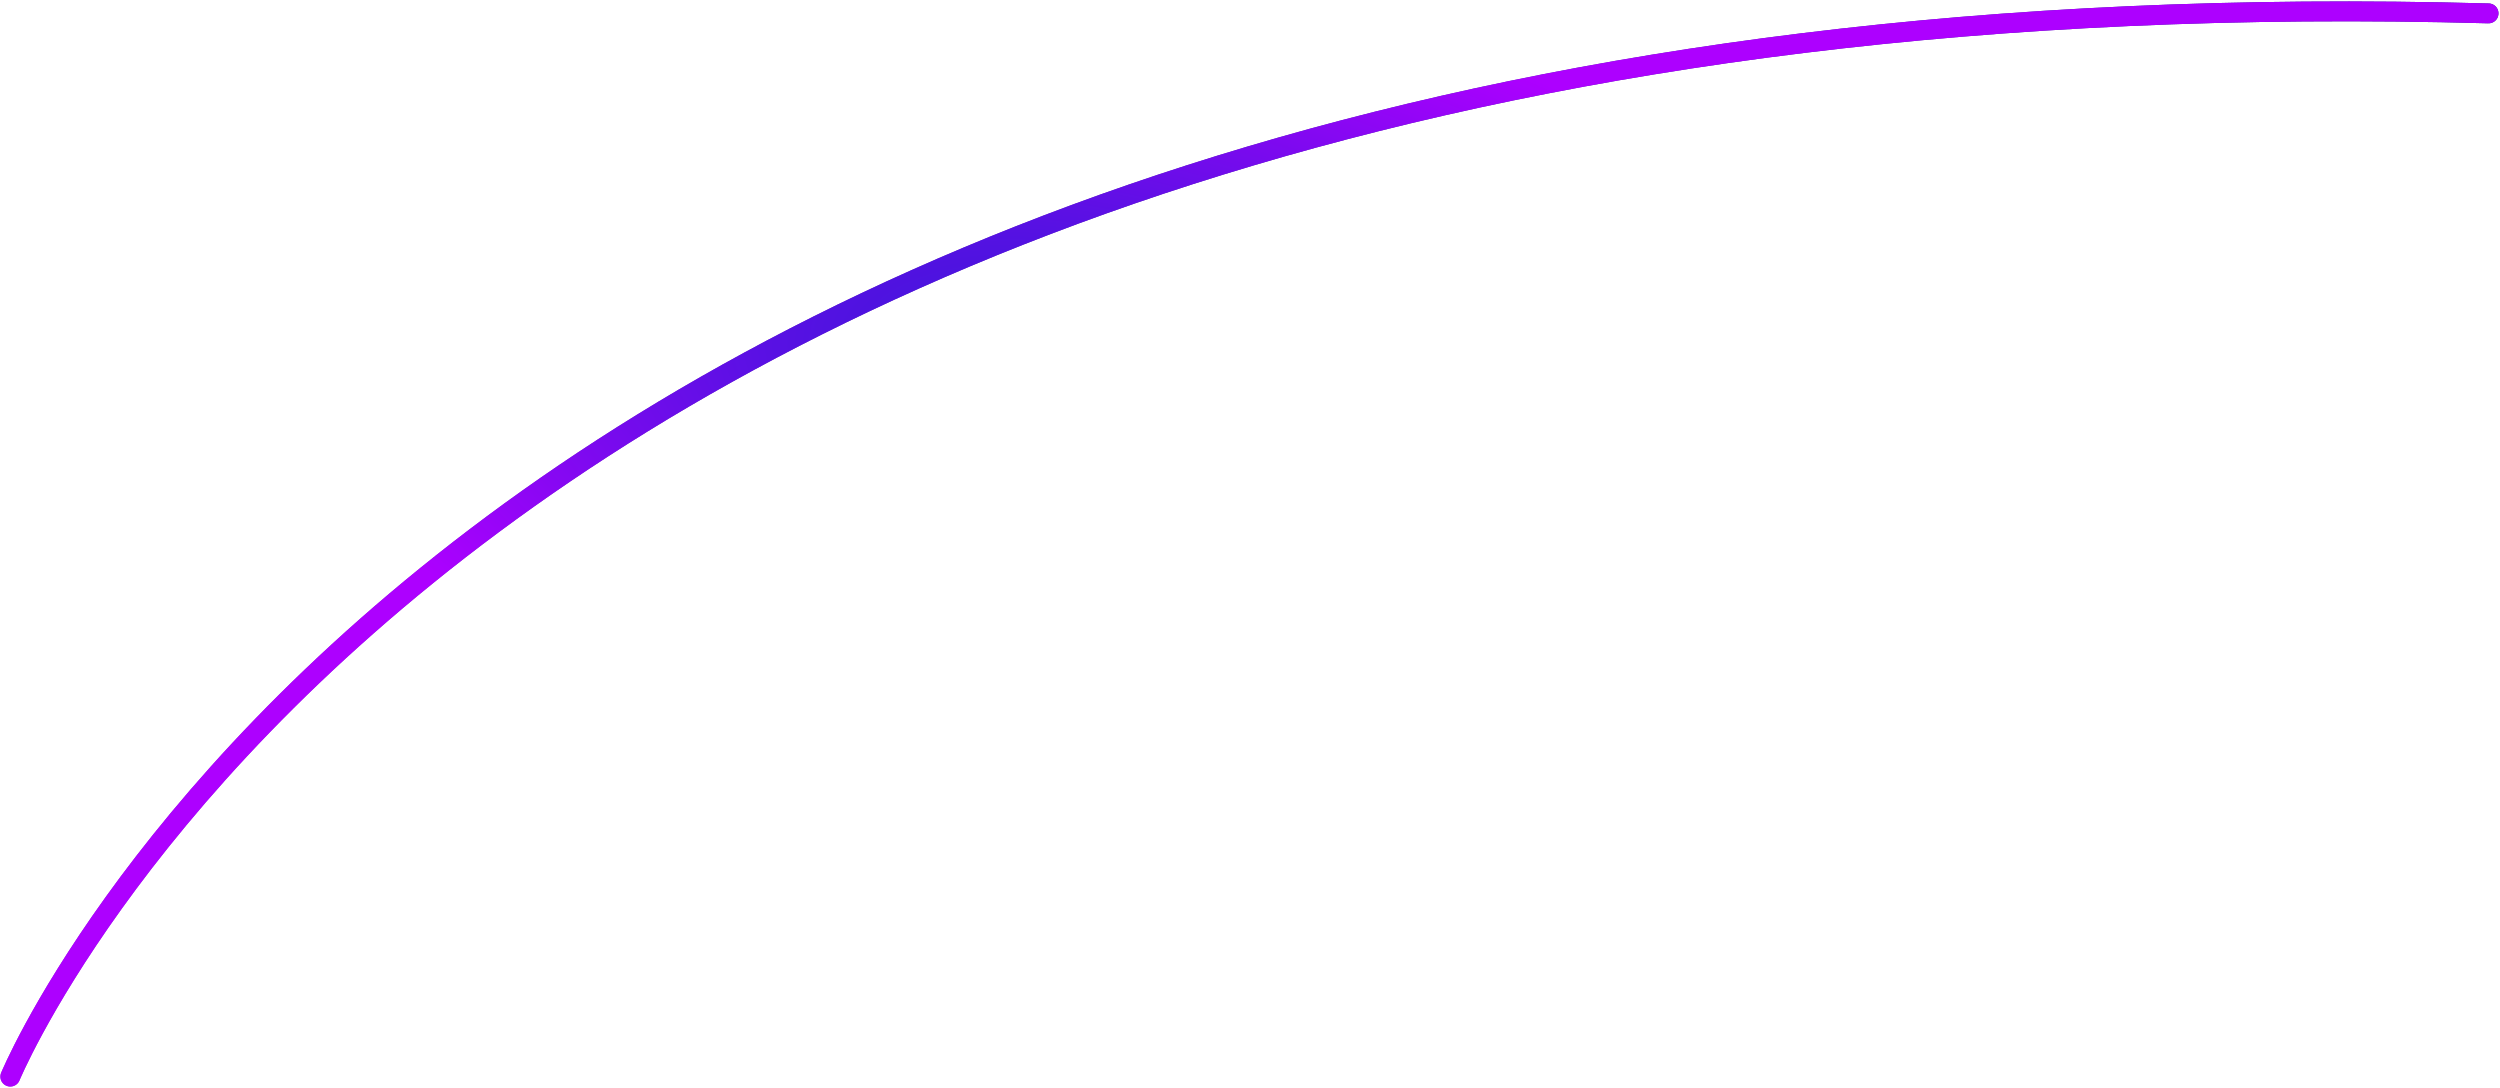 <?xml version="1.0" encoding="UTF-8"?> <svg xmlns="http://www.w3.org/2000/svg" width="839" height="365" viewBox="0 0 839 365" fill="none"><path d="M835.152 4.491C158.191 -14.183 3.456 361.314 3.456 361.314" stroke="url(#paint0_linear_41_201)" stroke-width="6.67" stroke-linecap="round"></path><path d="M835.152 4.491C158.191 -14.183 3.456 361.314 3.456 361.314" stroke="url(#paint1_radial_41_201)" stroke-width="6.67" stroke-linecap="round"></path><defs><linearGradient id="paint0_linear_41_201" x1="835.152" y1="182.566" x2="3.456" y2="182.566" gradientUnits="userSpaceOnUse"><stop stop-color="#252E8E"></stop><stop offset="1" stop-color="#9946D9"></stop></linearGradient><radialGradient id="paint1_radial_41_201" cx="0" cy="0" r="1" gradientUnits="userSpaceOnUse" gradientTransform="translate(452.236 182.566) rotate(-156.512) scale(448.488 167.91)"><stop stop-color="#0F1FCB"></stop><stop offset="1" stop-color="#AD00FF"></stop></radialGradient></defs></svg> 
